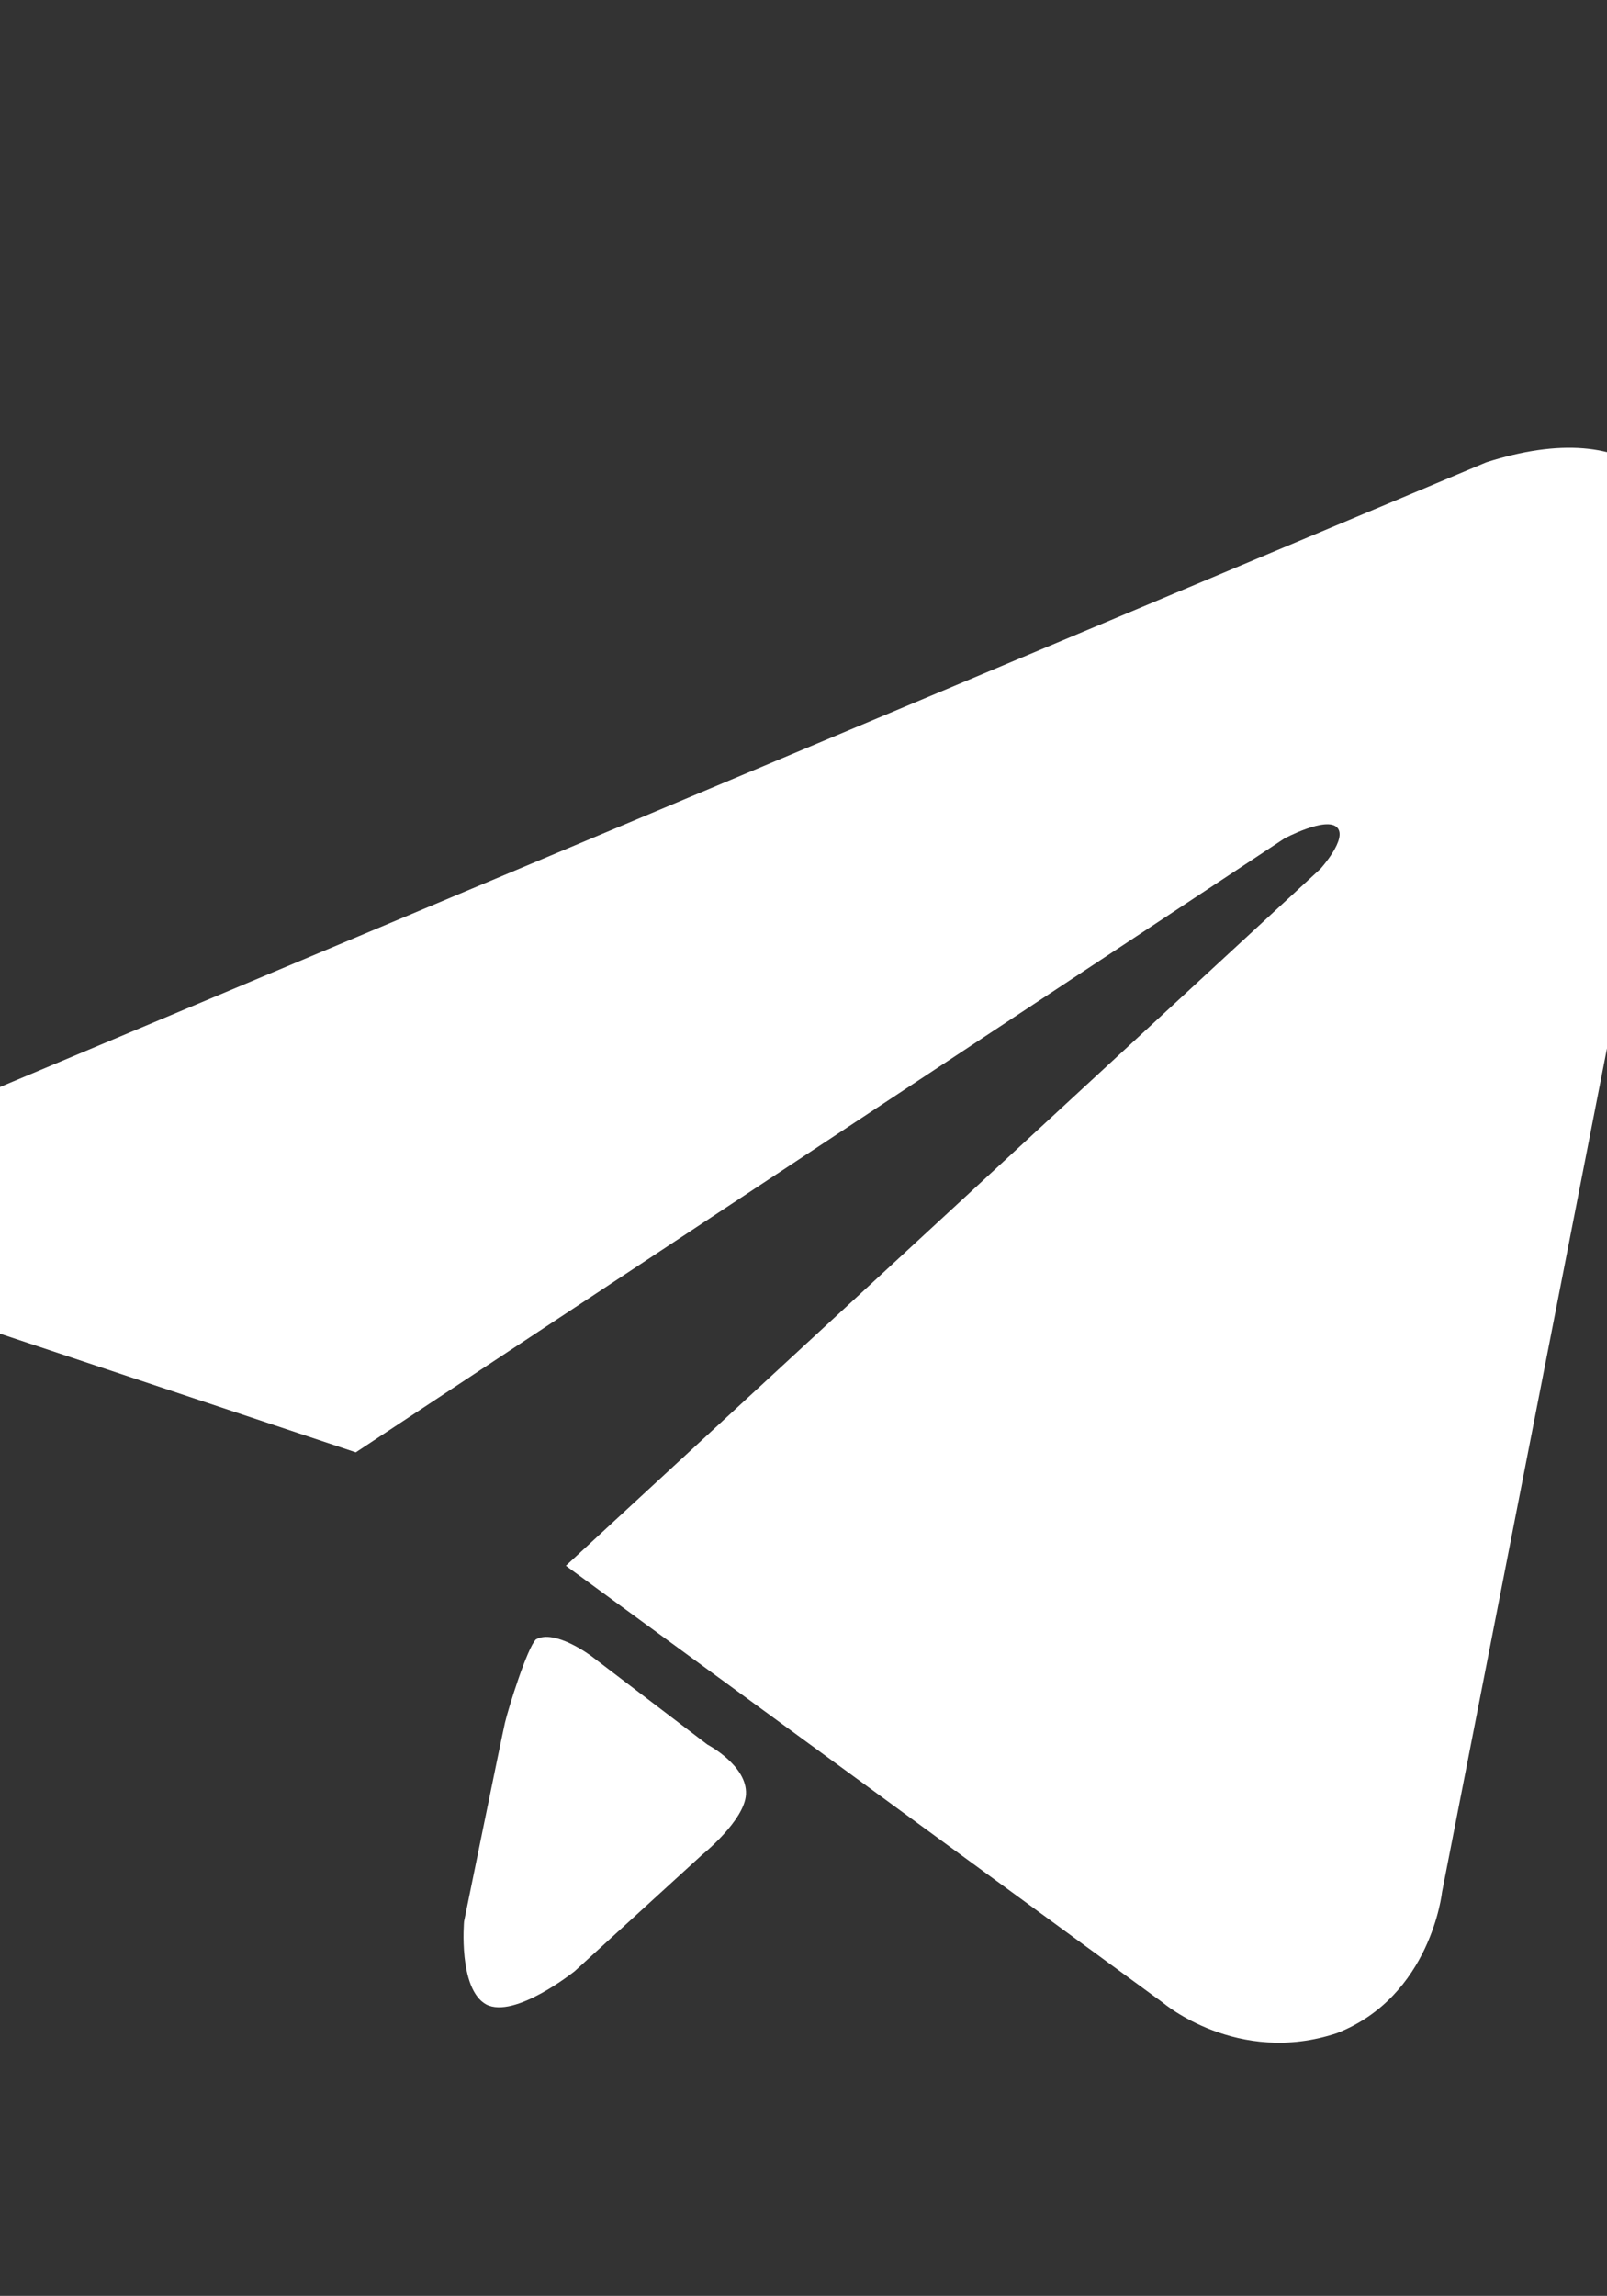<svg viewBox="16.15 -80.95 290.7 415.1" fill="#ffffff" xmlns="http://www.w3.org/2000/svg">
    <rect x="16.15" y="-80.95" width="290.7" height="415.1" fill="#333333" stroke="none"/>
    <path fill-rule="evenodd" clip-rule="evenodd"
        d="M123.097 218.455L144.097 234.455C144.097 234.455 151.357 238.247 151.097 243.455C150.858 248.228 143.097 254.455 143.097 254.455L120.097 275.455C120.097 275.455 109.25 284.146 104.097 281.455C99.014 278.655 100.097 266.455 100.097 266.455C100.097 266.455 106.903 233.045 107.5 230.5C108.097 227.955 111.5 217 113.097 215.455C116.509 213.505 123.097 218.455 123.097 218.455Z"></path>
    <path
        d="M321.511 33.637C326.011 6.636 311.511 -5.863 285.011 2.637L16.011 115.637C16.011 115.637 0.618 121.137 0.011 138.137C-0.489 152.137 16.011 160.137 16.011 160.137L80.511 181.637L248.511 70.637C248.511 70.637 256.011 66.637 258.011 68.637C260.011 70.637 255.011 76.137 255.011 76.137L118.511 202.137L226.511 281.137C226.511 281.137 240.011 292.637 258.011 286.637C275.011 279.957 277.011 261.137 277.011 261.137L321.511 33.637Z"></path>
</svg>